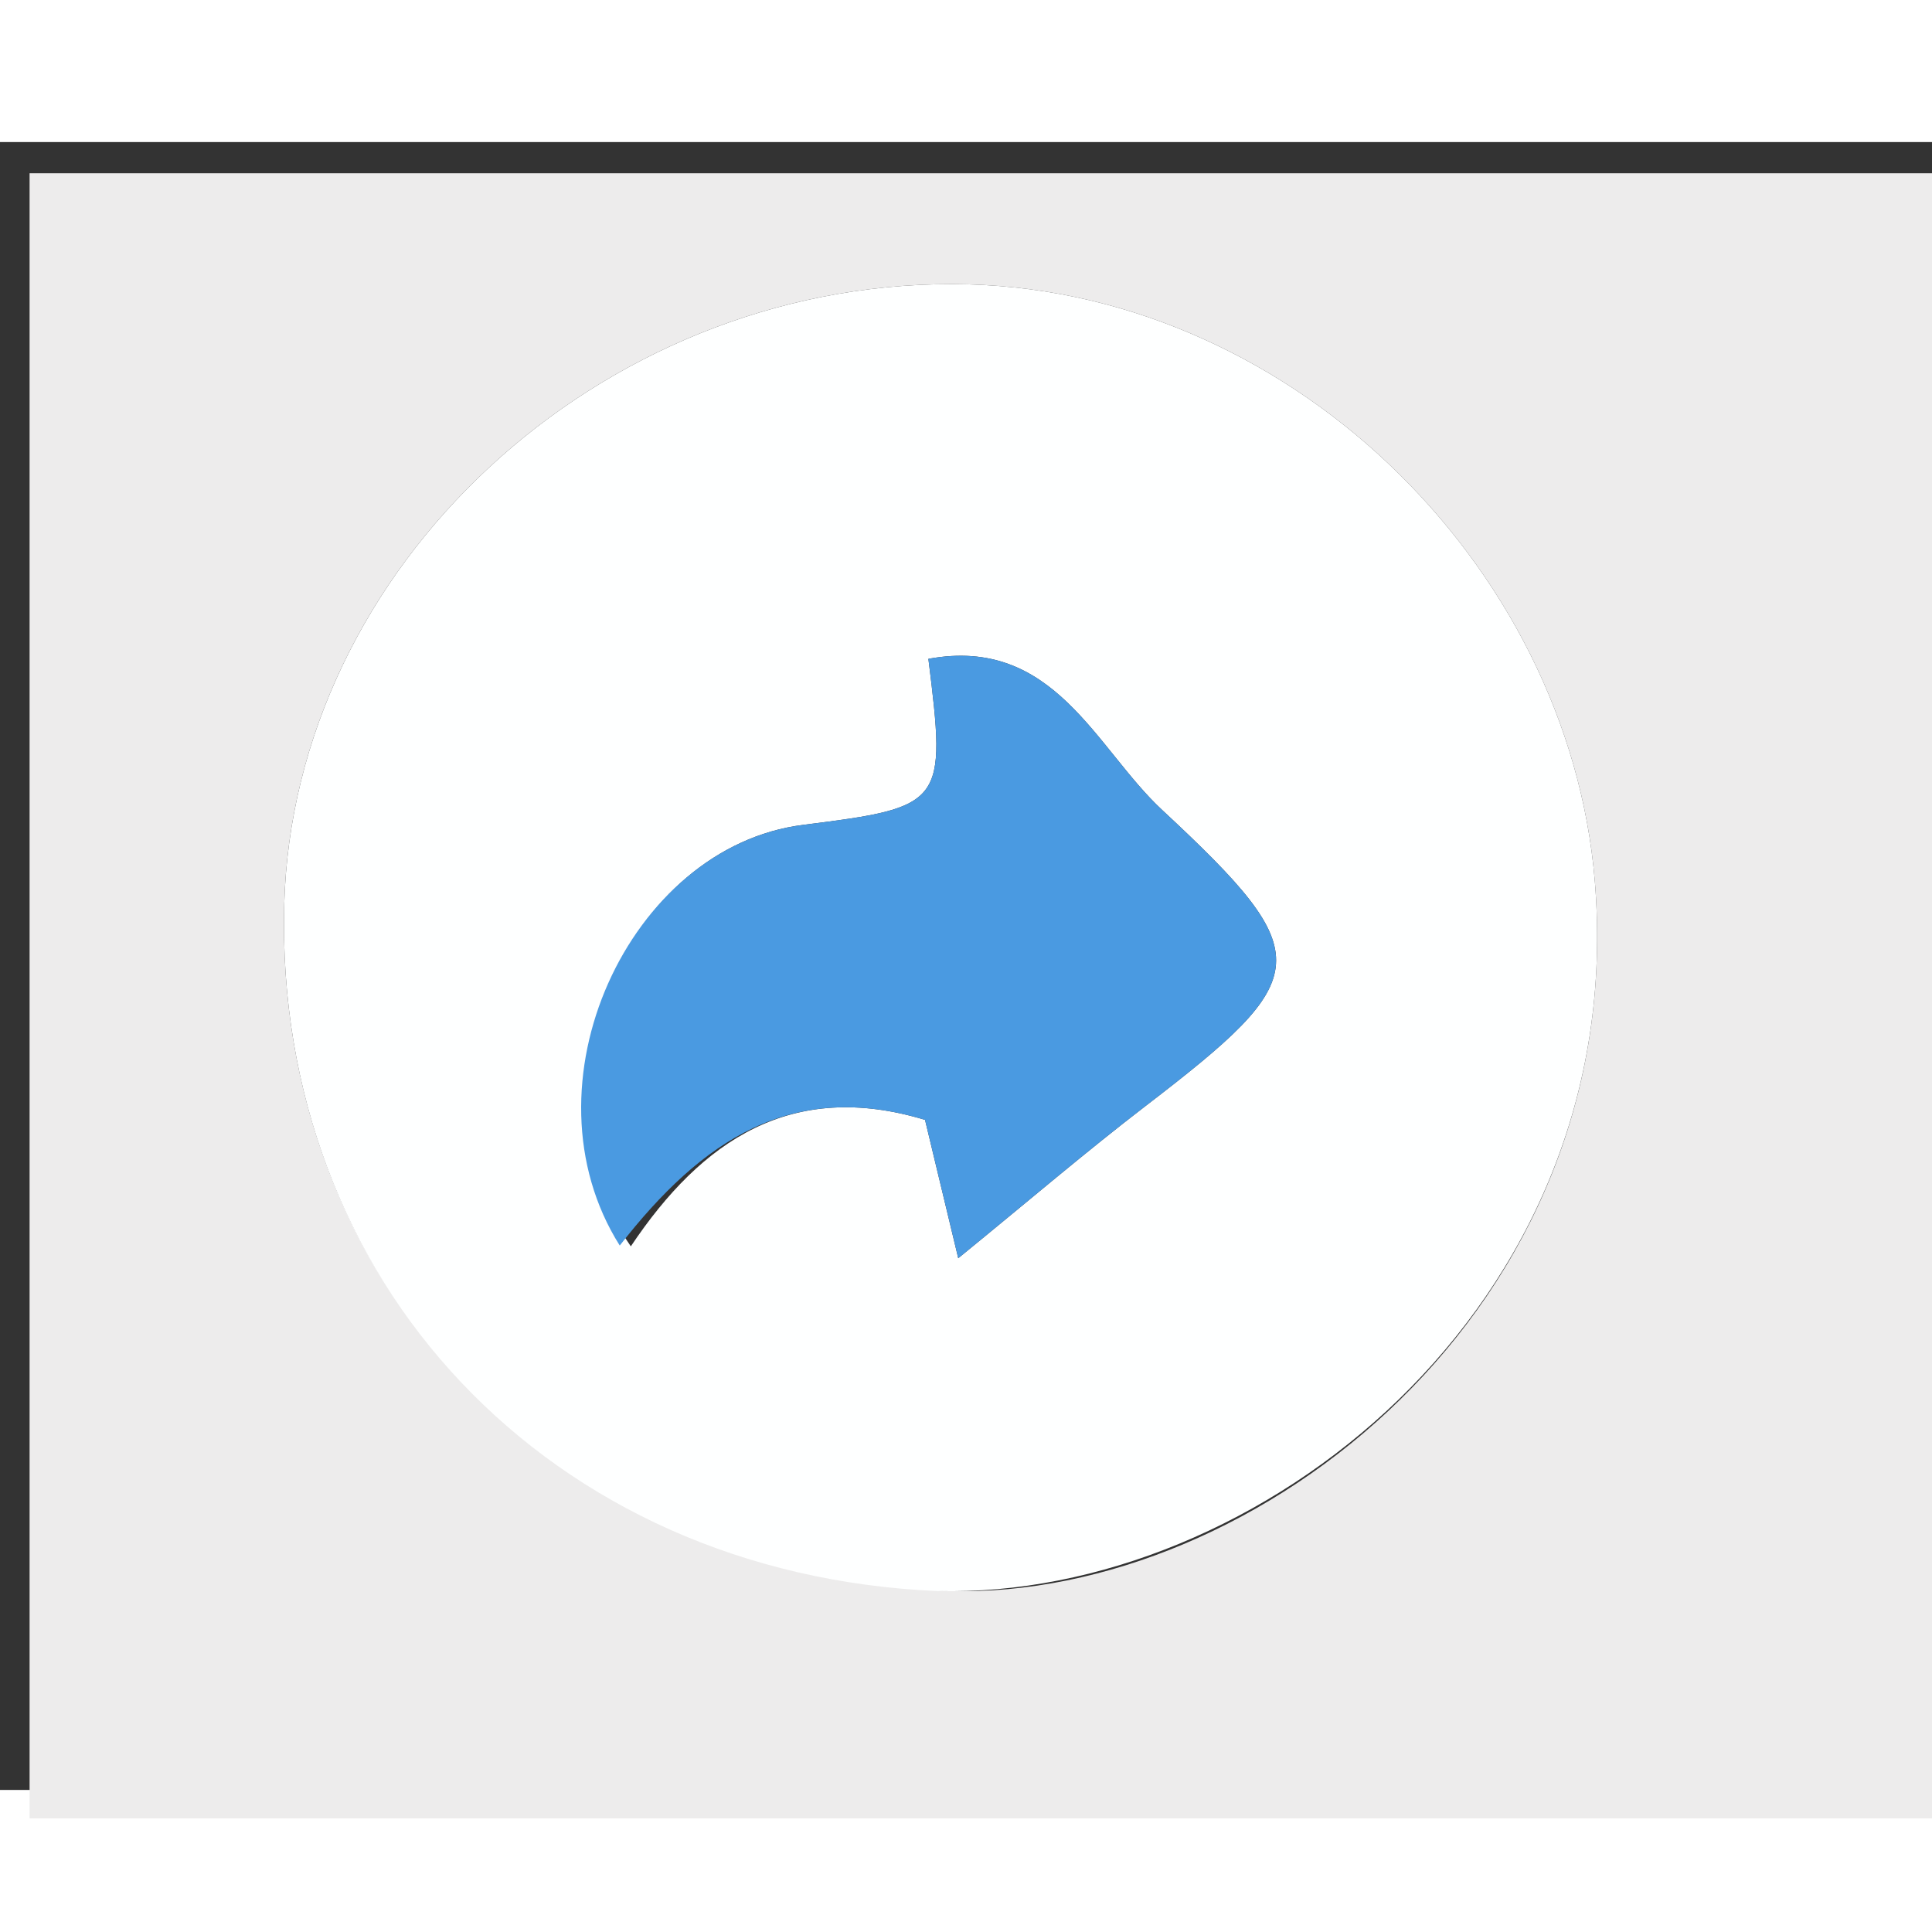 <svg version="1.1" id="Layer_1" xmlns="http://www.w3.org/2000/svg" xmlns:xlink="http://www.w3.org/1999/xlink" x="0px" y="0px"
	width="30" height="30" viewBox="0 0 68 58" enable-background="new 0 0 68 58" xml:space="preserve">
<rect x="0" y="0" width="68" height="58" fill="#333333" stroke="none"/>
<path fill="#EDECEC" opacity="1" stroke="none" 
	d="
M43,59 
	C28.694,59 14.888,59 1.041,59 
	C1.041,39.733 1.041,20.465 1.041,1.099 
	C23.555,1.099 46.111,1.099 68.834,1.099 
	C68.834,20.332 68.834,39.666 68.834,59 
	C60.466,59 51.983,59 43,59 
M33.44,51 
	C44.181,51.288 57.381,41.07 56.132,26.006 
	C55.207,14.867 45.258,5.018 33.527,5 
	C21.06,4.981 10.313,14.965 10.004,26.851 
	C9.66,40.075 19.315,50.413 33.44,51 
z"/>
<path fill="#FEFFFF" opacity="1" stroke="none" 
	d="
M32.998,51 
	C19.315,50.413 9.66,40.075 10.004,26.851 
	C10.313,14.965 21.06,4.981 33.527,5 
	C45.258,5.018 55.207,14.867 56.132,26.006 
	C57.381,41.07 44.181,51.288 32.998,51 
M22.203,38.867 
	C24.7,35.135 27.867,32.992 32.558,34.416 
	C32.929,35.96 33.281,37.424 33.727,39.285 
	C36.236,37.24 38.234,35.529 40.317,33.93 
	C46.257,29.369 46.432,28.651 40.9,23.505 
	C38.561,21.329 37.098,17.374 32.676,18.189 
	C33.316,23.308 33.238,23.408 28.266,24.033 
	C22.138,24.805 18.253,33.192 22.203,38.867 
z"/>
<path fill="#4A9AE1" opacity="1" stroke="none" 
	d="
M21.813,38.839 
	C18.253,33.192 22.138,24.805 28.266,24.033 
	C33.238,23.408 33.316,23.308 32.676,18.189 
	C37.098,17.374 38.561,21.329 40.9,23.505 
	C46.432,28.651 46.257,29.369 40.317,33.93 
	C38.234,35.529 36.236,37.24 33.727,39.285 
	C33.281,37.424 32.929,35.96 32.558,34.416 
	C27.867,32.992 24.7,35.135 21.813,38.839 
z"/>
</svg>